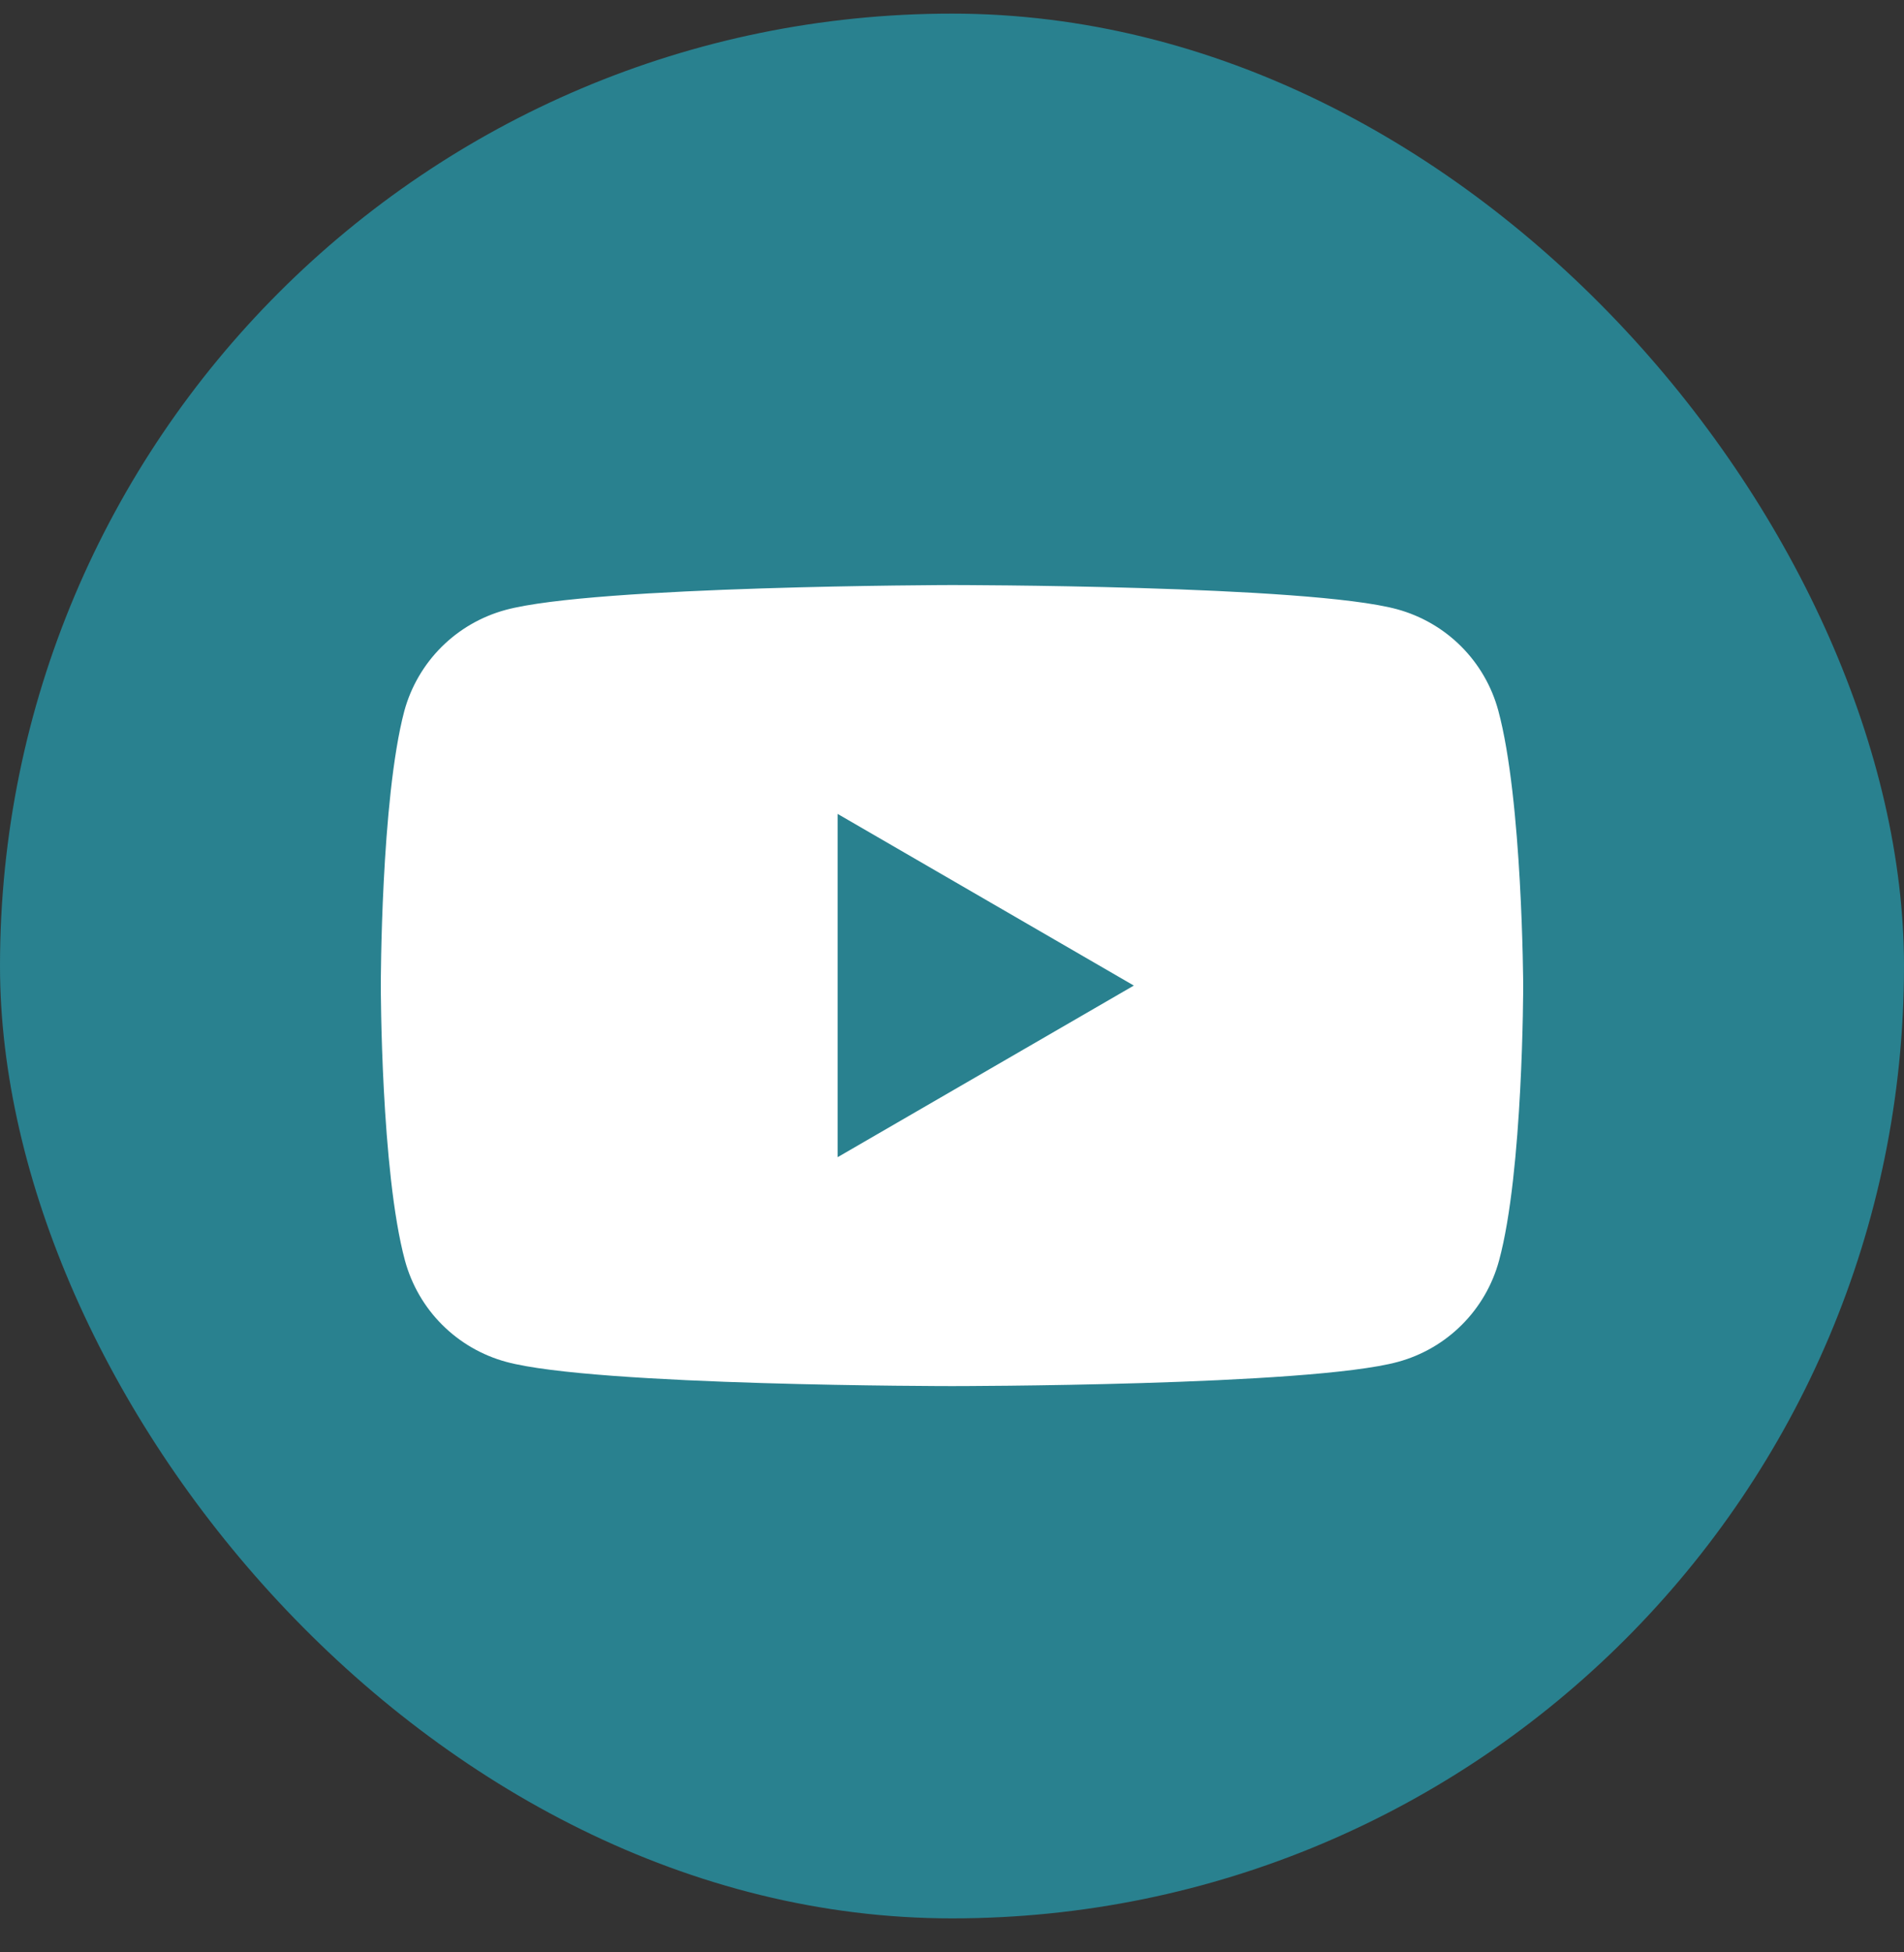 <svg width="40" height="41" viewBox="0 0 40 41" fill="none" xmlns="http://www.w3.org/2000/svg">
<rect x="0" y="0" width="40" height="41" fill="#333333" stroke="none"/>
<rect y="0.286" width="40" height="40" rx="20" fill="#29818F"/>
<path fill-rule="evenodd" clip-rule="evenodd" d="M30.696 13.574C31.069 13.947 31.338 14.411 31.476 14.92C31.985 16.799 32 20.697 32 20.697C32 20.697 32 24.61 31.492 26.474C31.354 26.983 31.085 27.447 30.712 27.82C30.339 28.193 29.875 28.462 29.366 28.6C27.502 29.108 20 29.108 20 29.108C20 29.108 12.498 29.108 10.634 28.599C10.125 28.461 9.661 28.192 9.288 27.819C8.915 27.447 8.647 26.982 8.508 26.473C8 24.594 8 20.697 8 20.697C8 20.697 8 16.799 8.493 14.935C8.631 14.426 8.9 13.962 9.273 13.589C9.646 13.216 10.11 12.948 10.619 12.809C12.483 12.301 19.985 12.286 19.985 12.286C19.985 12.286 27.486 12.286 29.35 12.794C29.859 12.933 30.323 13.201 30.696 13.574ZM23.82 20.697L17.597 24.301L17.597 17.092L23.82 20.697Z" fill="white"/>
</svg>
